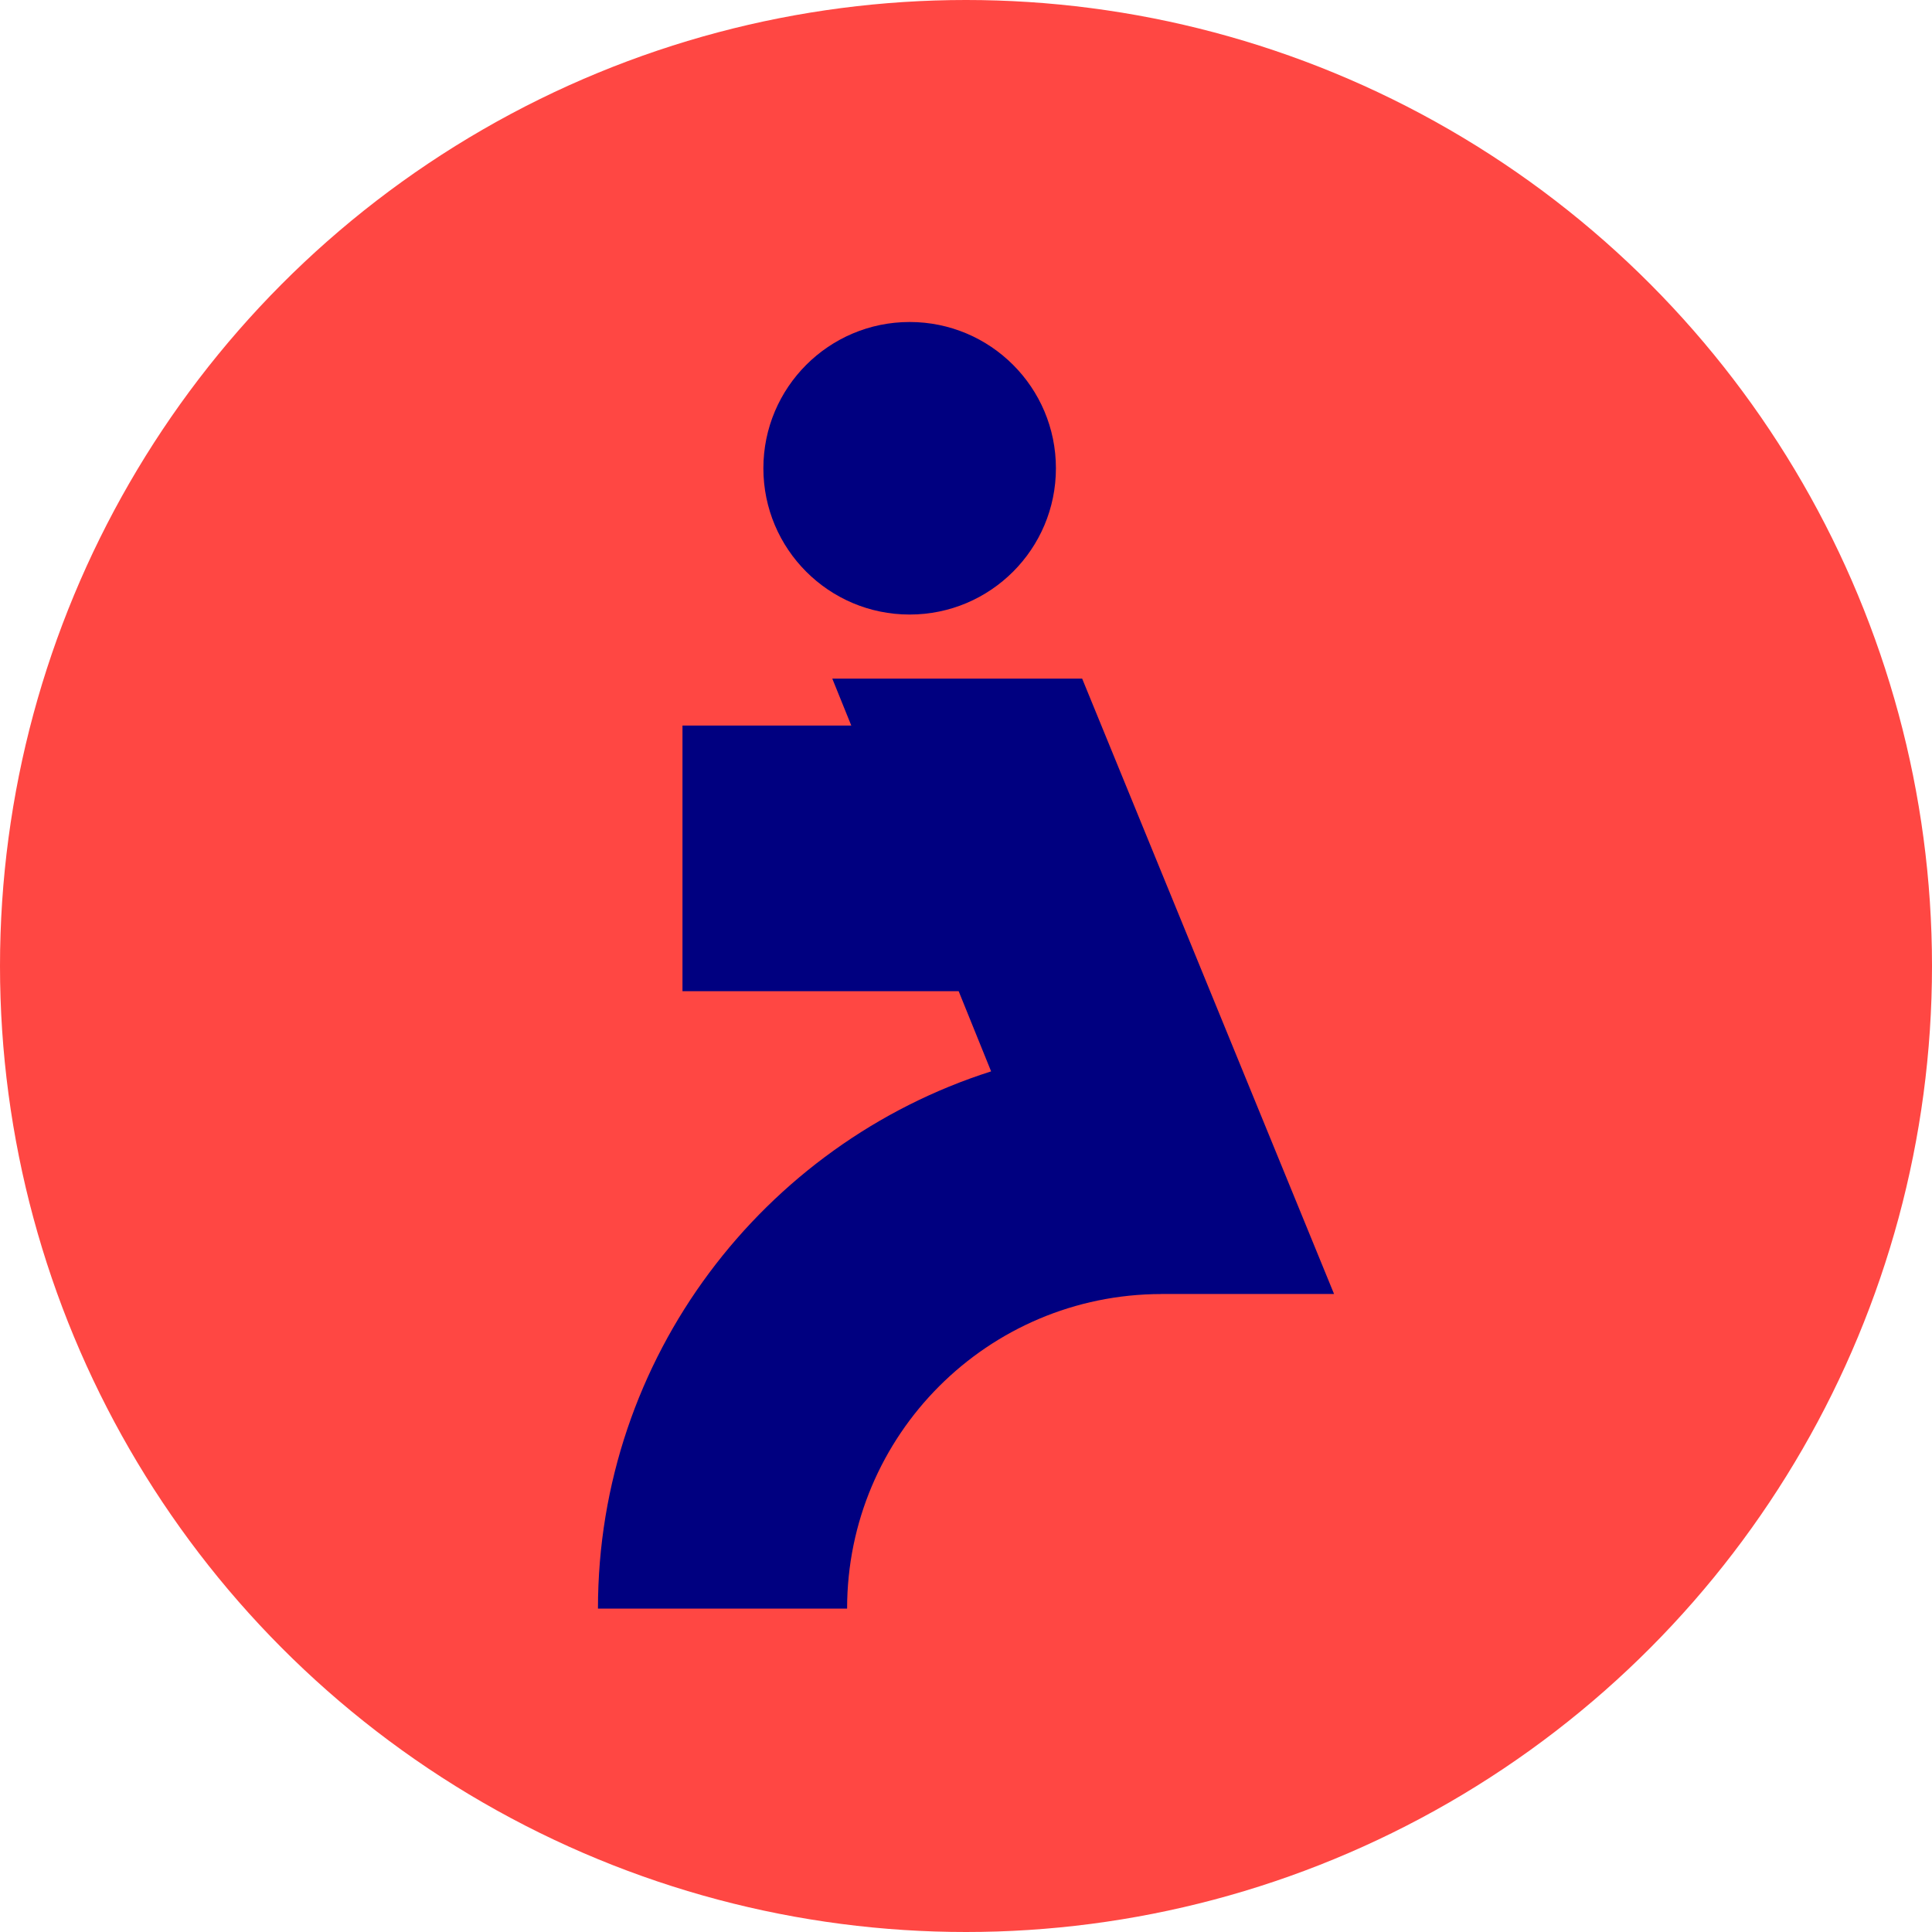<?xml version="1.0" encoding="UTF-8"?>
<svg id="Sportphysiotherapie" xmlns="http://www.w3.org/2000/svg" width=".847cm" height=".847cm" version="1.1" viewBox="0 0 24 24">
  <circle fill="#ff4743" cx="12" cy="12" r="12"/>
  <path fill="#000080" d="M14.426,16.075c-2.156.003-3.903,1.751-3.903,3.908h-3.095c0-3.123,2.056-5.773,4.884-6.674l-.403-.996h-3.431v-3.3h2.097l-.236-.583h3.104l3.129,7.644h-2.146ZM11.3,7.634c1.003,0,1.817-.813,1.817-1.817s-.814-1.817-1.817-1.817-1.817.814-1.817,1.817.813,1.817,1.817,1.817Z"/>
</svg>